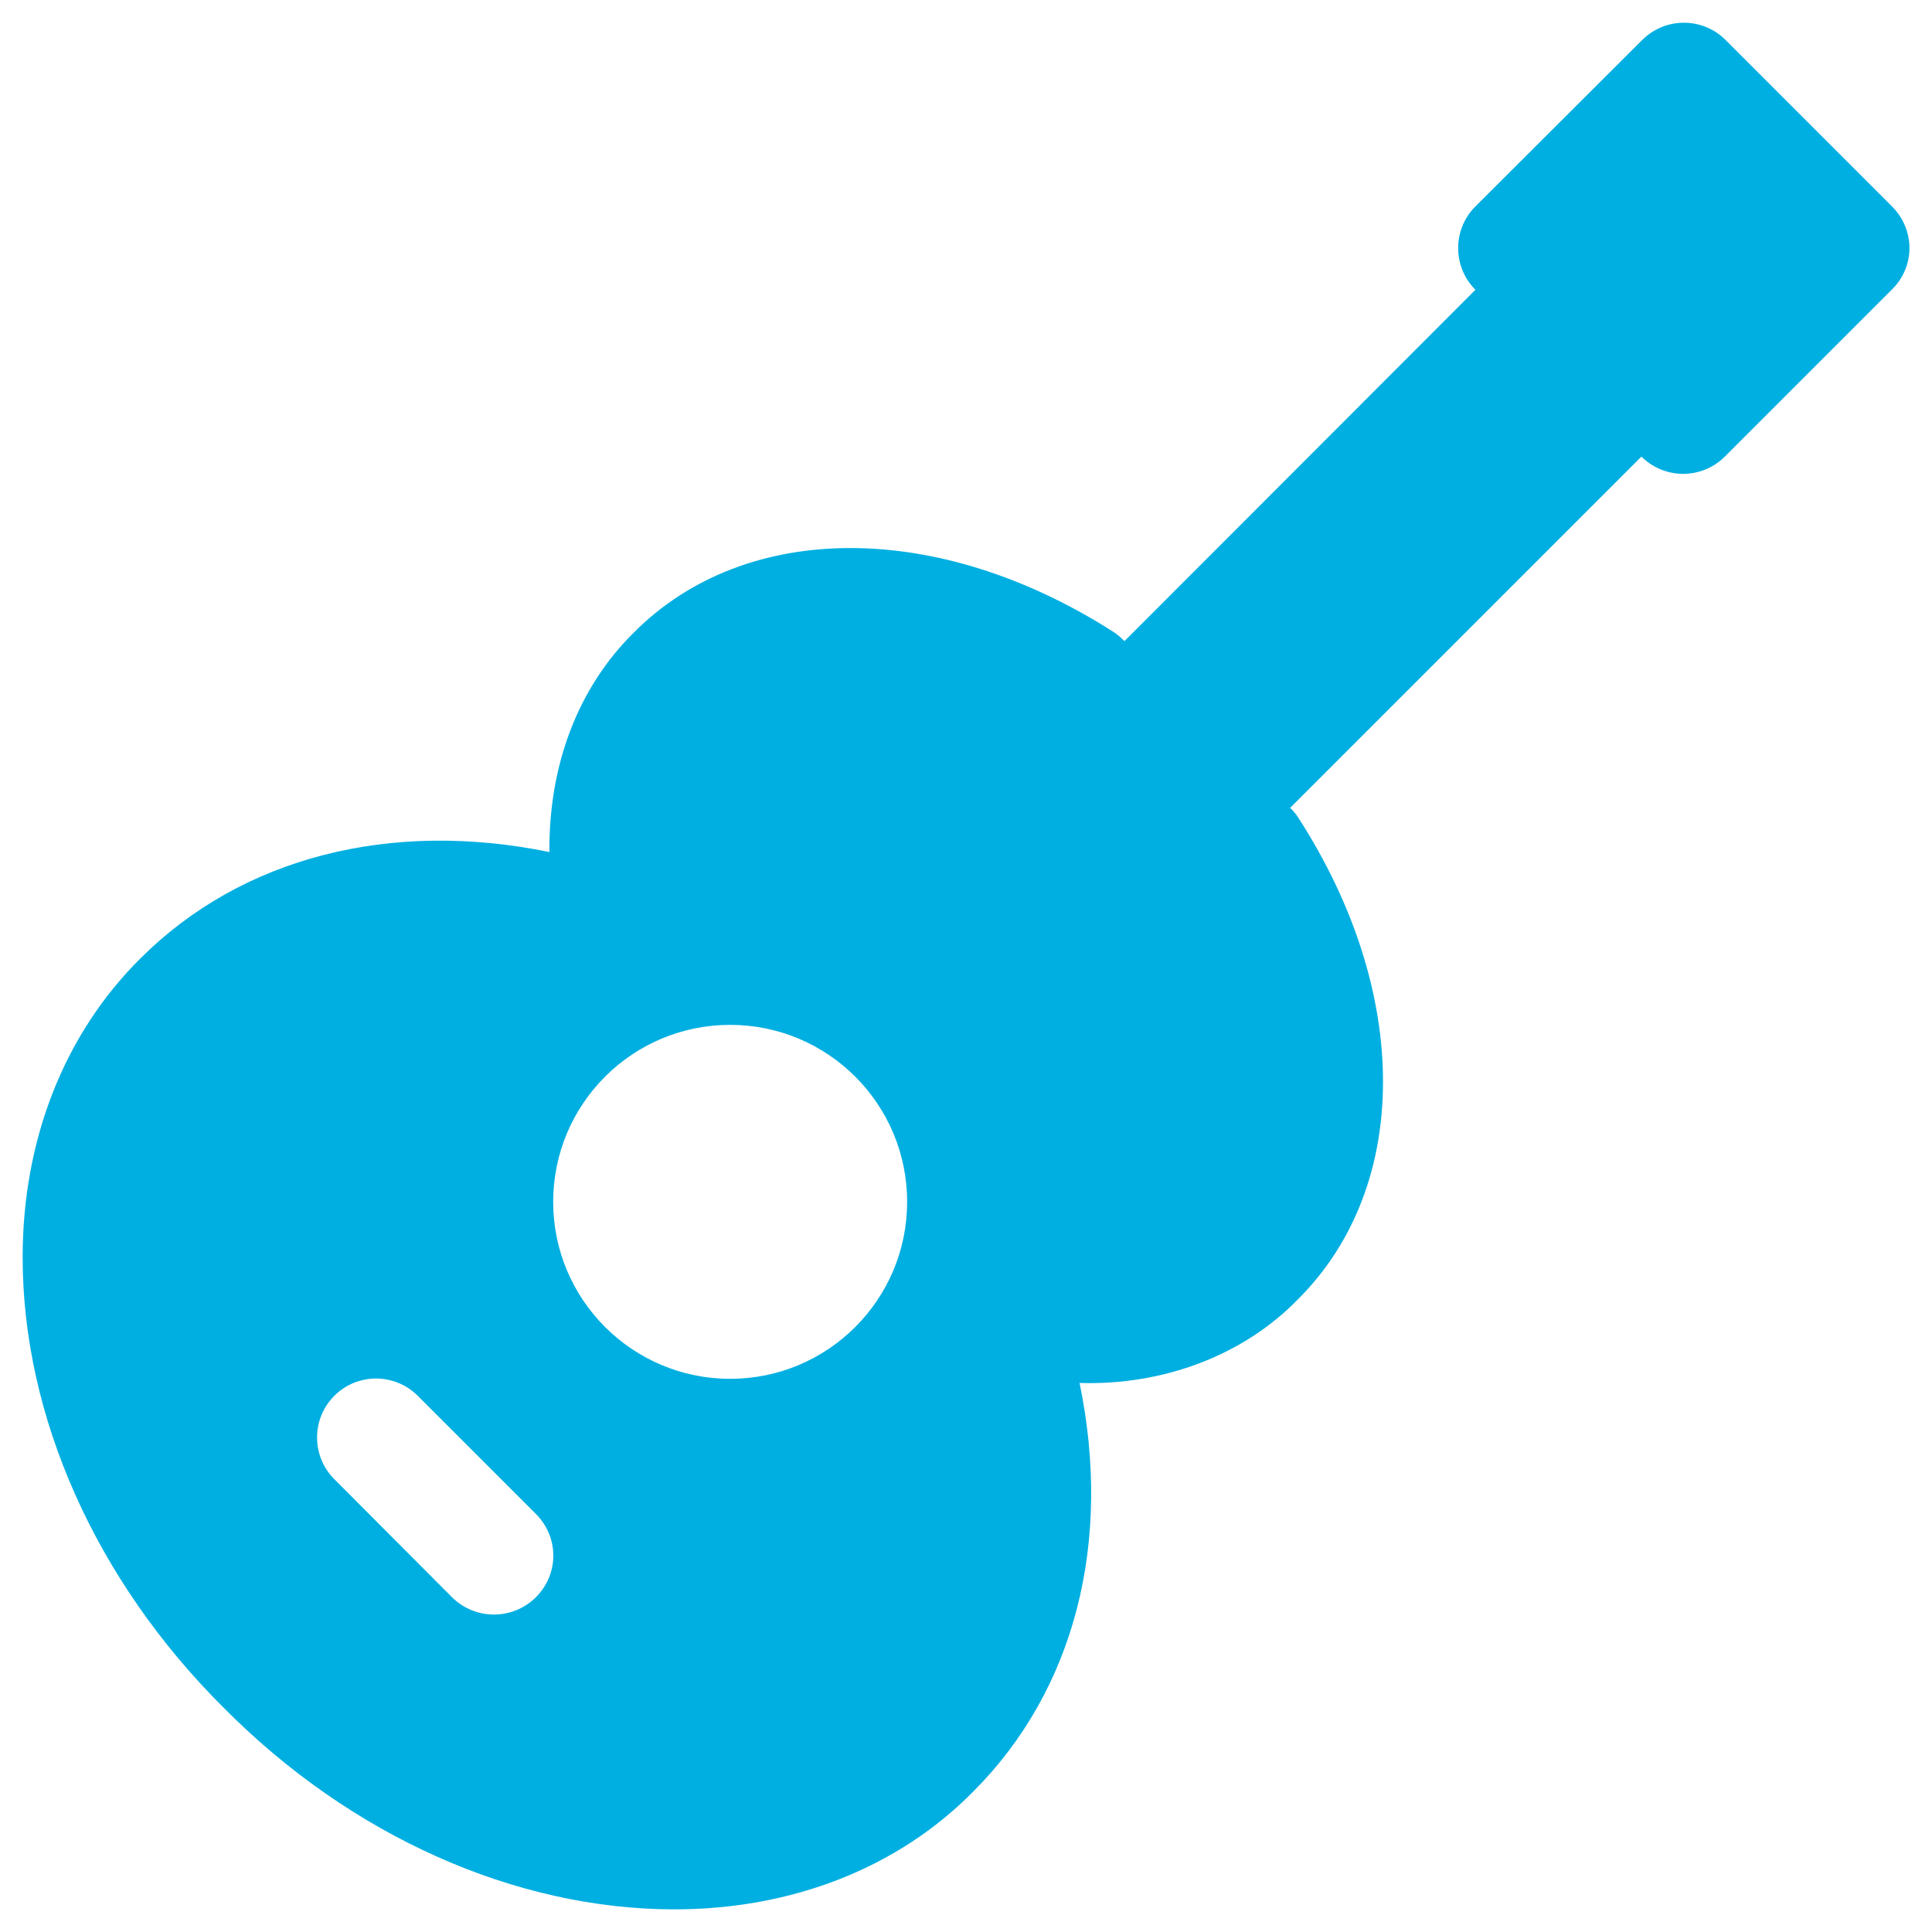 <svg xmlns="http://www.w3.org/2000/svg" viewBox="0 0 512 512"><path d="M501.4 54.7l-44.1-44.1c-6.1-6.1-16-6.1-22.1 0L391 54.7c-6.1 6.1-6.1 16 0 22.1l-93 93.1c-.8-.8-1.6-1.5-2.4-2.1-46.5-30-97.8-30.1-127.6-.2-14.8 14.6-22.6 35.1-22.4 58.2-42-8.6-81.4 1.3-108.3 28.1C17 274 6 302.1 6 333.2c0 42.2 19.4 85.7 53.3 119.4 33.7 34 77.3 53.4 119.4 53.4 31.2 0 59.3-11 79.2-31.2 27-27 36.9-66.2 28.2-108.3 22.3.7 43.6-7.4 58-22.3C374 314.3 374 263 344 216.6c-.6-.9-1.3-1.8-2.1-2.5L435 121c6.1 6.1 16 6.1 22.1 0l44.1-44.1c6.4-6.1 6.4-16 .2-22.2zM142 423.3c-6.2 6.1-16 6.1-22.2 0L88.6 392c-6.1-6.1-6.1-16 0-22.1 6.1-6.1 16-6.1 22.1 0l31.2 31.2c6.3 6.2 6.3 16 .1 22.2zm51.5-57.9c-25.9 0-46.9-21-46.9-46.9s21-46.9 46.9-46.9 46.9 21 46.9 46.9-21 46.9-46.9 46.9z" fill="#00afe1"/></svg>